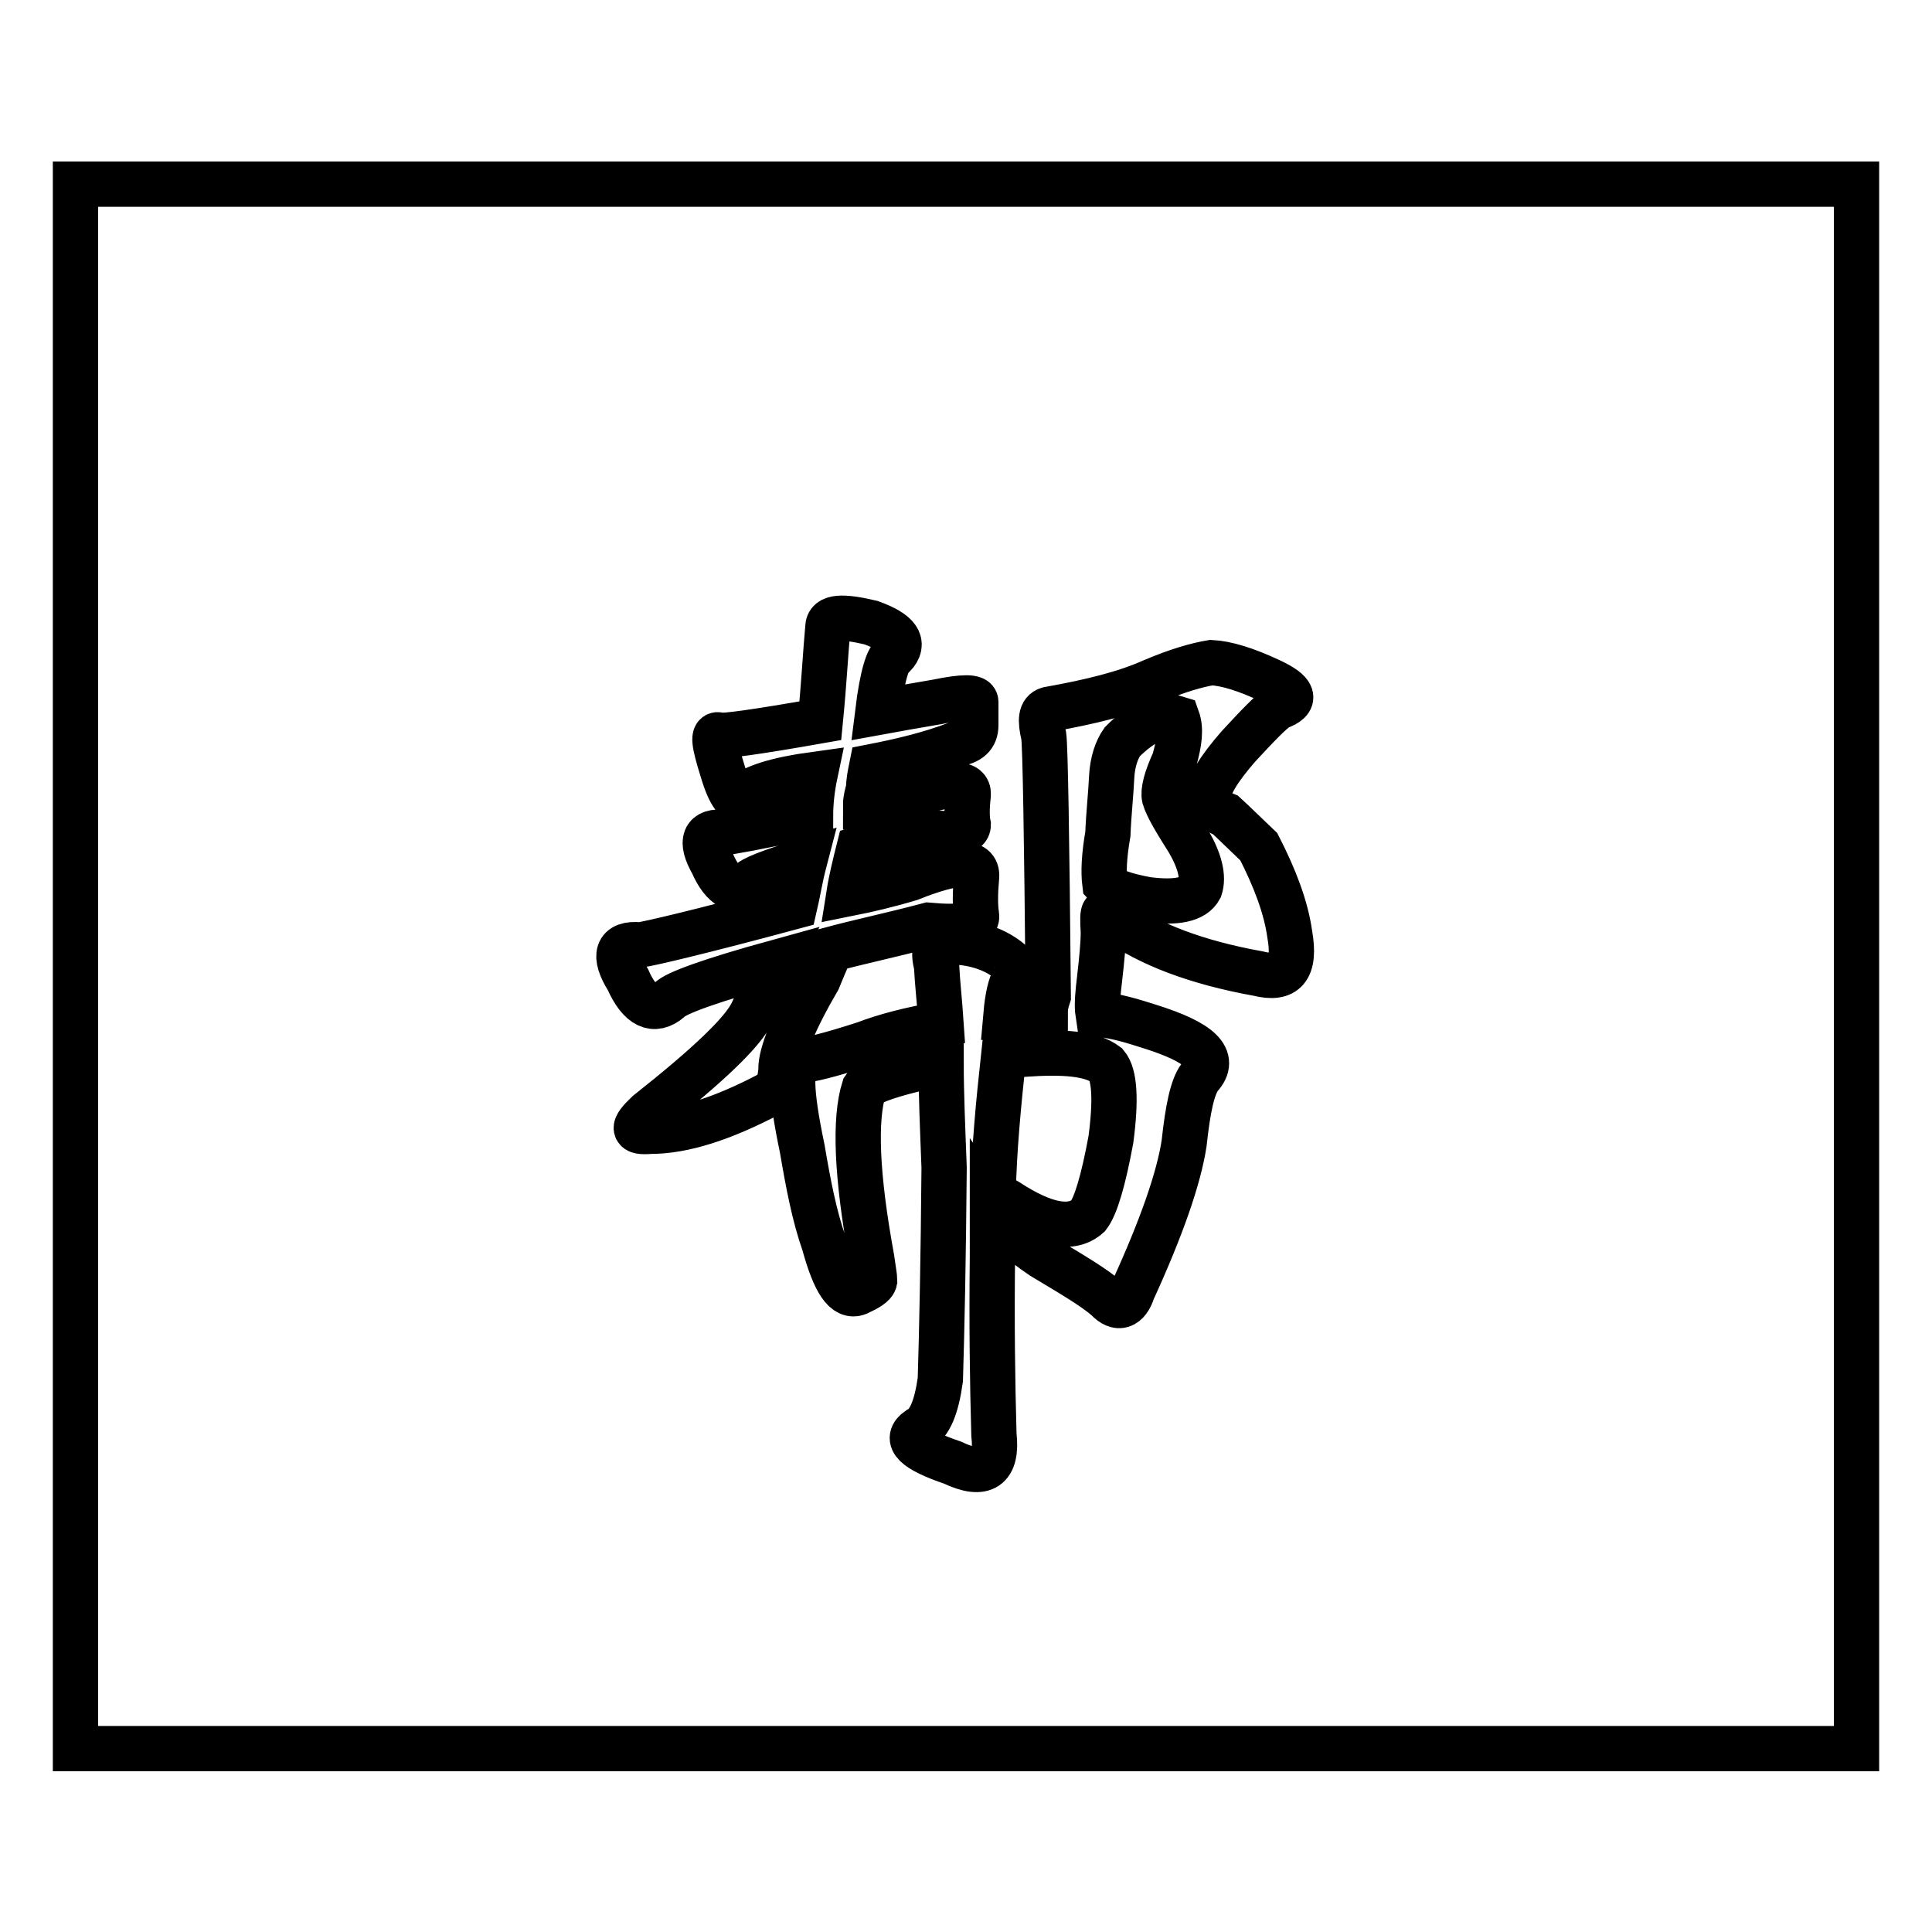 <?xml version="1.0" encoding="utf-8"?>
<!-- Svg Vector Icons : http://www.onlinewebfonts.com/icon -->
<!DOCTYPE svg PUBLIC "-//W3C//DTD SVG 1.1//EN" "http://www.w3.org/Graphics/SVG/1.1/DTD/svg11.dtd">
<svg version="1.1" xmlns="http://www.w3.org/2000/svg" xmlns:xlink="http://www.w3.org/1999/xlink" x="0px" y="0px" viewBox="0 0 256 256" enable-background="new 0 0 256 256" xml:space="preserve">
<g><g><path stroke-width="6" fill-opacity="0" stroke="#000000"  d="M135.5,139.7c-1,0-1.9,0.1-2.5,0.1c-0.7,6.5-1.3,12.7-1.4,18.5c0.5,0.1,1.1,0.4,1.9,0.9c4.9,3.2,8.5,3.9,10.7,1.9c1-1.3,2-4.7,3-10.1c0.7-5.3,0.5-8.6-0.6-9.9C144.6,139.6,141,139.3,135.5,139.7z M154.3,105.7c-0.2-0.9,0.2-2.5,1.3-4.9c0.7-2.5,0.9-4.2,0.4-5.6c-2.2-0.7-4.6,0.4-7.3,3.1c-0.7,1-1.3,2.6-1.4,4.7c-0.1,2.2-0.4,4.9-0.5,7.5c-0.5,2.9-0.6,5-0.4,6.6c0.9,1,2.9,1.6,5.6,2.1c3.9,0.5,6.2,0,7-1.5c0.5-1.5,0-3.6-1.5-6.2C155.8,108.8,154.7,107,154.3,105.7z M10,24.4v207.3h236V24.4H10z M101.9,145c-6.1,3.2-11.3,4.9-15.7,4.9c-2.4,0.2-2.5-0.4-0.4-2.4c8.1-6.4,12.7-10.8,13.9-13.4c0.9-2,2-4.2,3.2-6.6c-8.7,2.4-13.4,4.1-14.2,5c-2,1.7-3.9,0.9-5.5-2.7c-2-3.2-1.5-4.9,1.6-4.6c1-0.1,7.9-1.7,20.5-5.1c0.4-1.7,0.7-3.7,1.3-6c-4.6,1.4-7.1,2.4-7.3,2.9c-1.7,1.5-3.5,0.6-4.9-2.6c-1.7-3-1.1-4.4,1.6-4.1c0.5,0,4.4-0.7,11.4-2.2c0-1.7,0.2-3.6,0.6-5.5c-5.1,0.7-8.3,1.7-9.6,3c-0.7,1-1.7-0.2-2.7-3.6c-1.1-3.5-1.3-4.9-0.4-4.6c0.5,0.2,4.9-0.4,13.4-1.9c0.5-5.1,0.7-9.2,1-12.4c0-1.4,1.9-1.5,5.7-0.6c3.6,1.3,4.6,2.7,3,4.4c-0.7,0.1-1.5,2.6-2.1,7.5c2.2-0.4,4.9-0.9,7.9-1.4c3.4-0.7,5.1-0.7,5.1,0c0,0.6,0,1.7,0,3.1c0,1.5-0.9,2.2-2.6,2.5c-3.4,1.3-7.1,2.2-11.2,3c-0.2,1-0.4,1.9-0.4,2.9c-0.2,0.7-0.4,1.5-0.4,2.1c1.9-0.2,4-0.6,6.4-1.3c5-1.7,7.3-1.7,7.2,0c-0.2,1.7-0.2,3.1,0,4c0,1-1.7,1.4-5.2,1c-3.6,0.7-6.8,1.5-9.3,2.2c-0.5,2-1,4-1.3,5.9c2.5-0.5,5.1-1.1,8.1-2c6-2.4,9-2.5,8.8-0.2c-0.2,2.2-0.2,3.9,0,5.1c0.2,1.3-2,1.7-6.4,1.3c-4.9,1.3-9.2,2.2-12.9,3.2c-0.7,1.6-1.3,3-1.7,4c-3.1,5.3-4.7,9.3-4.9,11.4C103.5,143.2,102.9,144.7,101.9,145z M166.7,129c-8.3-1.5-14.4-3.9-18.8-7c-0.5-0.2-0.9-0.6-1.6-1.1c-0.2,0.1-0.2,1-0.1,2.6c0,1.5-0.2,3.6-0.5,6.2c-0.2,1.7-0.4,3.4-0.2,4.7c2.4,0.2,4.6,0.9,6.8,1.6c6.7,2.1,9,4.2,6.7,6.7c-1,1.3-1.6,4.2-2.1,8.8c-0.7,4.6-3,11.2-6.8,19.5c-0.7,2.2-2,2.6-3.4,1.1c-1.7-1.5-4.6-3.2-8.6-5.6c-3.1-2.1-5.3-4.1-6.6-6c0,2.2,0,4.4,0,6.2c-0.1,8.6,0,16.4,0.2,23.4c0.5,4.4-1.3,5.7-5.5,3.7c-5-1.7-6.4-3.1-4.5-4.4c1.5-0.7,2.4-3,2.9-6.6c0.2-6.6,0.4-15.9,0.5-28.1c-0.2-5.2-0.4-9.9-0.4-13.9c-1.5,0.2-2.6,0.6-3.6,0.9c-4.1,1-6.2,1.9-6.6,2.5c-1.3,4.1-1,11.6,1,22.5c0.2,1.5,0.4,2.5,0.4,3c-0.1,0.5-0.9,1-2.2,1.6c-1.7,0.7-3.1-1.4-4.5-6.5c-1.3-3.7-2.1-7.9-2.9-12.6c-1.6-7.6-1.7-11.4-0.2-11.7c1,0,3.9-0.7,8.5-2.2c2.6-1,6-1.9,10.1-2.6c-0.2-3-0.5-5.6-0.6-7.7c-0.5-2-0.2-3,1-3.2c3.1-0.1,6,0.6,8.2,2.2c1.3,0.9,1.6,1.9,1.1,2.7c-0.5,0.7-0.9,2.4-1.1,4.7c1.7-0.2,3.4-0.4,5.2-0.4c0-0.5,0.1-1.1,0.4-2c-0.2-21.6-0.4-33.1-0.6-34.5c-0.5-2.1-0.4-3.2,0.6-3.5c5.6-1,10.1-2.1,13.7-3.7c3.5-1.5,6.1-2.2,7.9-2.5c2,0.1,4.6,0.9,7.8,2.4c3.2,1.5,3.6,2.6,1.1,3.5c-1,0.6-2.7,2.4-5.3,5.2c-2.6,3-4.1,5.3-4.1,7.2c0,0.5,0.9,1.3,2.4,1.9c1.1,1,2.6,2.5,4.4,4.2c2.1,4.1,3.6,8,4.1,11.6C171.7,128.4,170.3,129.9,166.7,129z"/></g></g>
</svg>